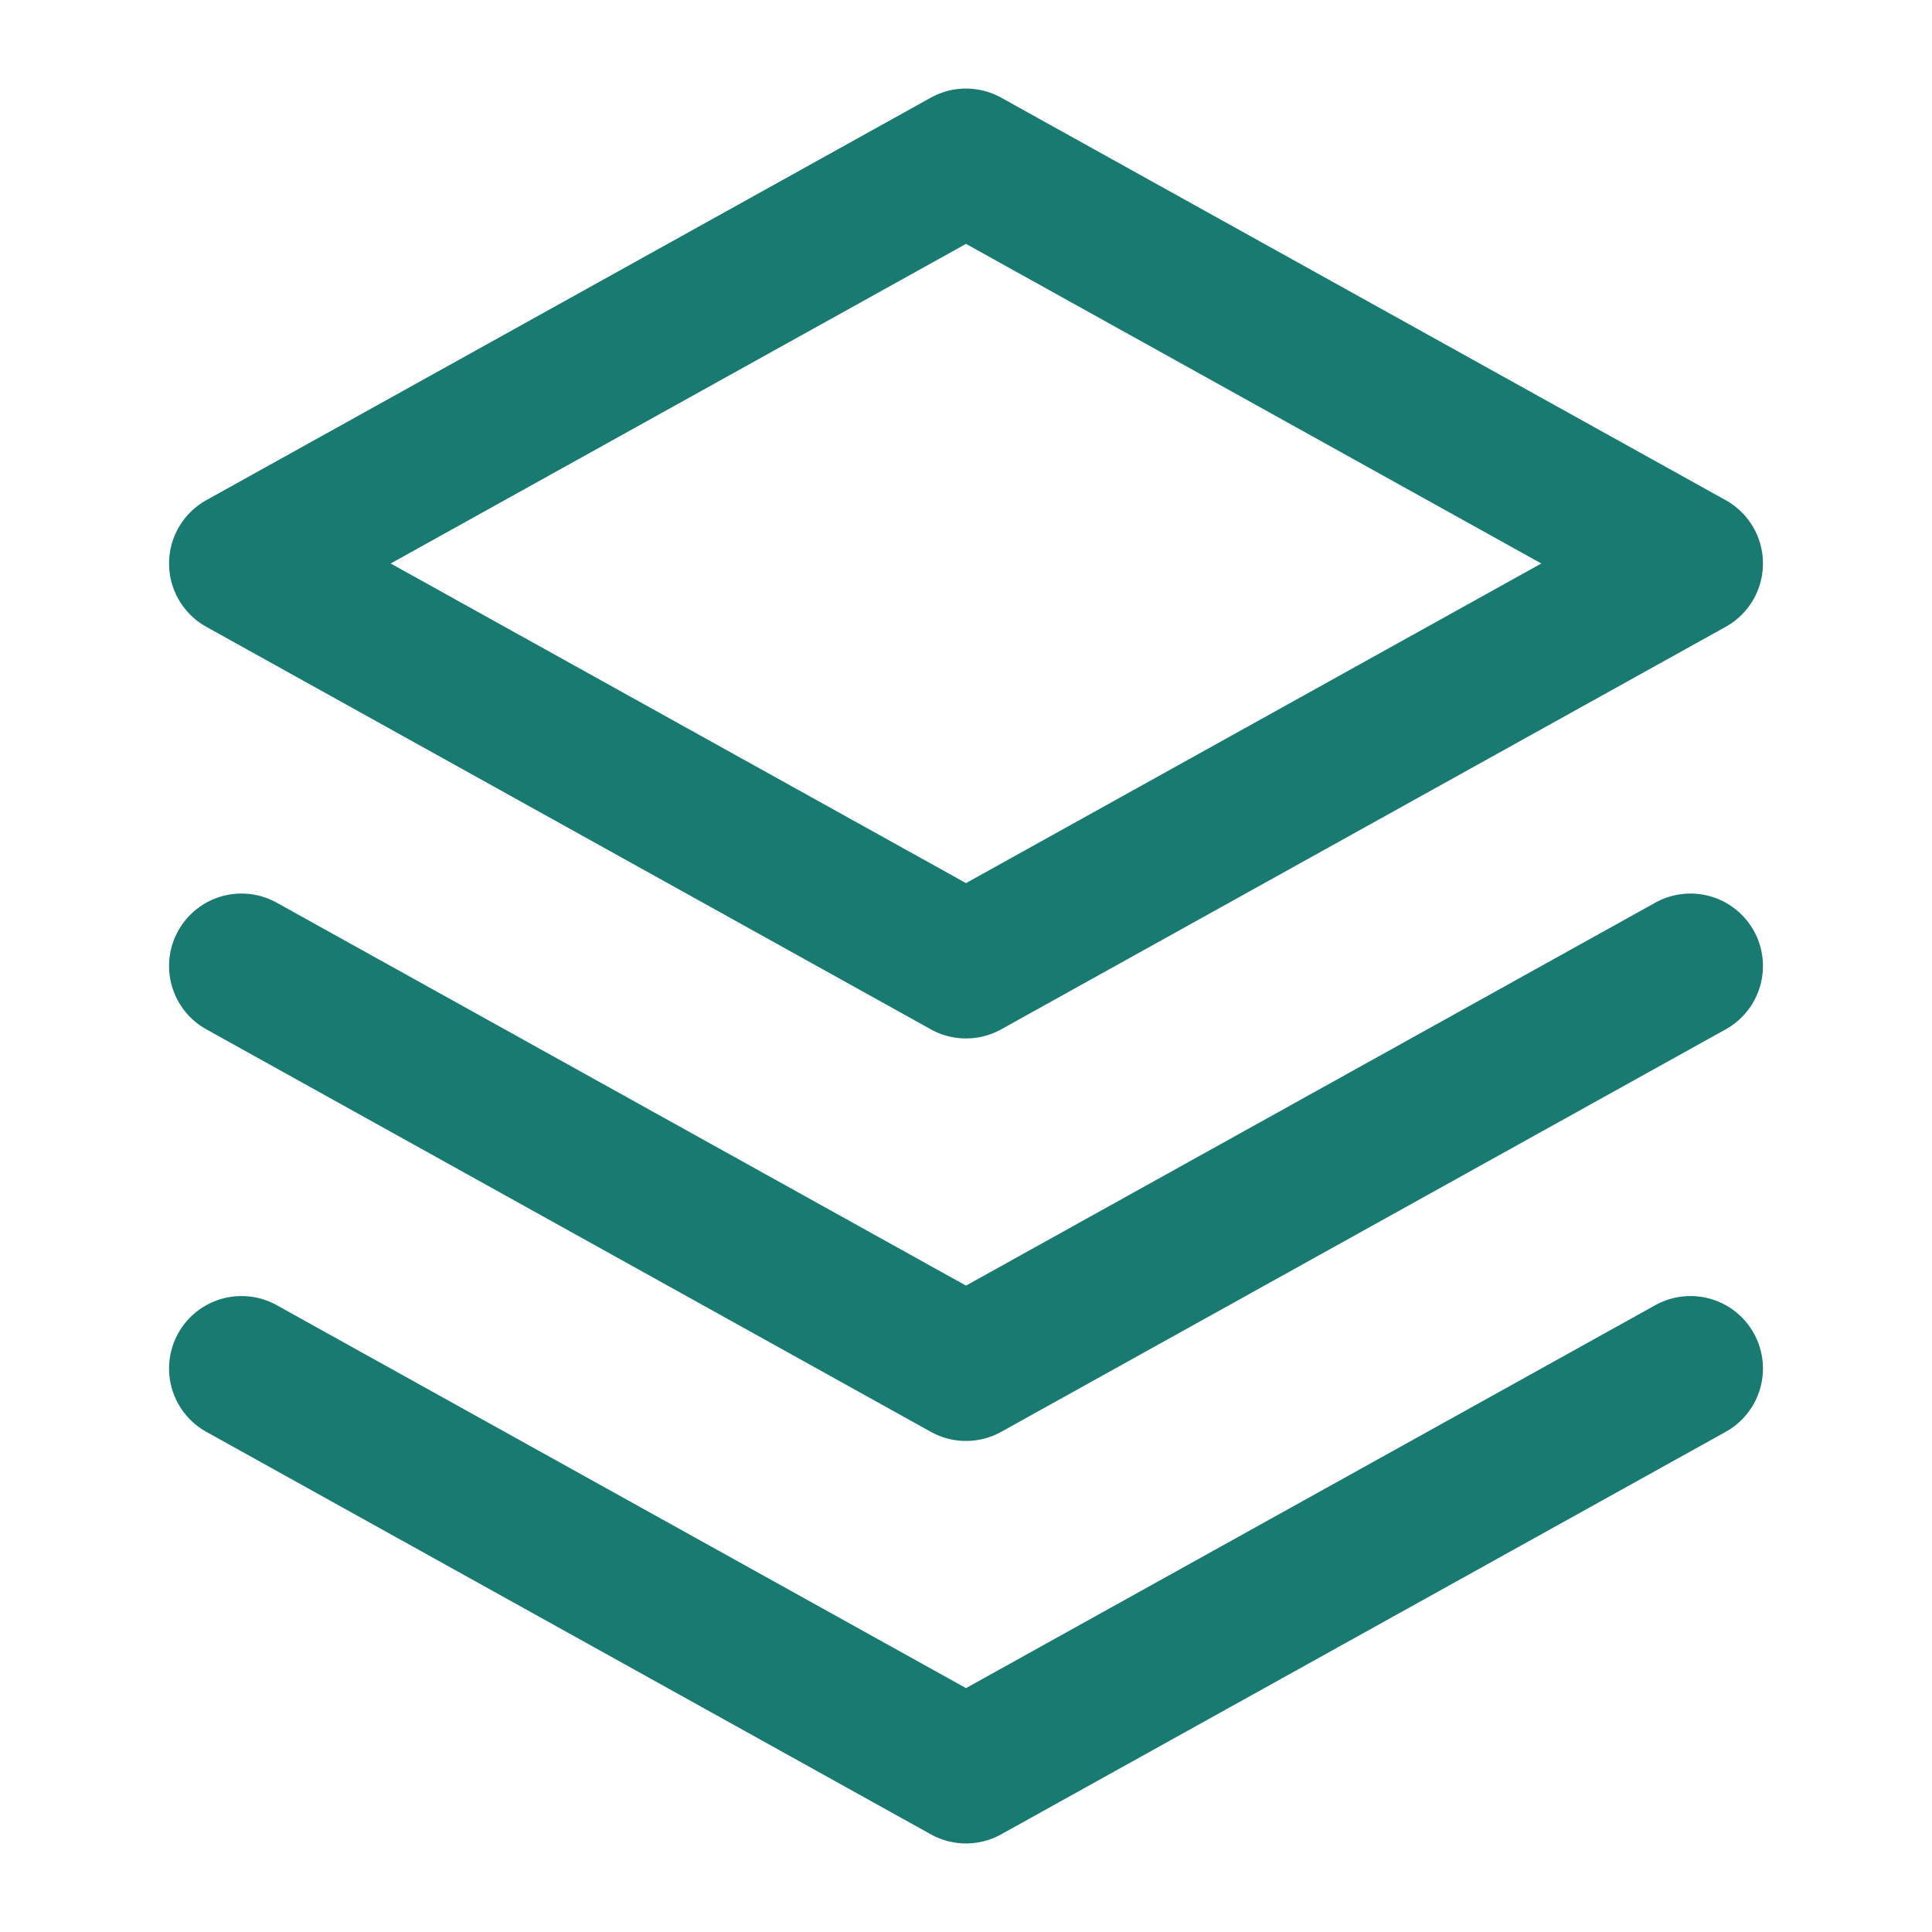 <?xml version="1.0" encoding="UTF-8"?>
<svg xmlns="http://www.w3.org/2000/svg" width="256" height="256" viewBox="0 0 24 24" fill="none">
  <!-- Transparent background -->
  <!-- Layers icon (lucide-style) -->
  <path d="M12 2l9 5-9 5-9-5 9-5z" stroke="#187A70" stroke-width="1.8" stroke-linecap="round" stroke-linejoin="round" fill="none"/>
  <path d="M3 12l9 5 9-5" stroke="#187A70" stroke-width="1.8" stroke-linecap="round" stroke-linejoin="round" fill="none"/>
  <path d="M3 17l9 5 9-5" stroke="#187A70" stroke-width="1.8" stroke-linecap="round" stroke-linejoin="round" fill="none"/>
</svg>
